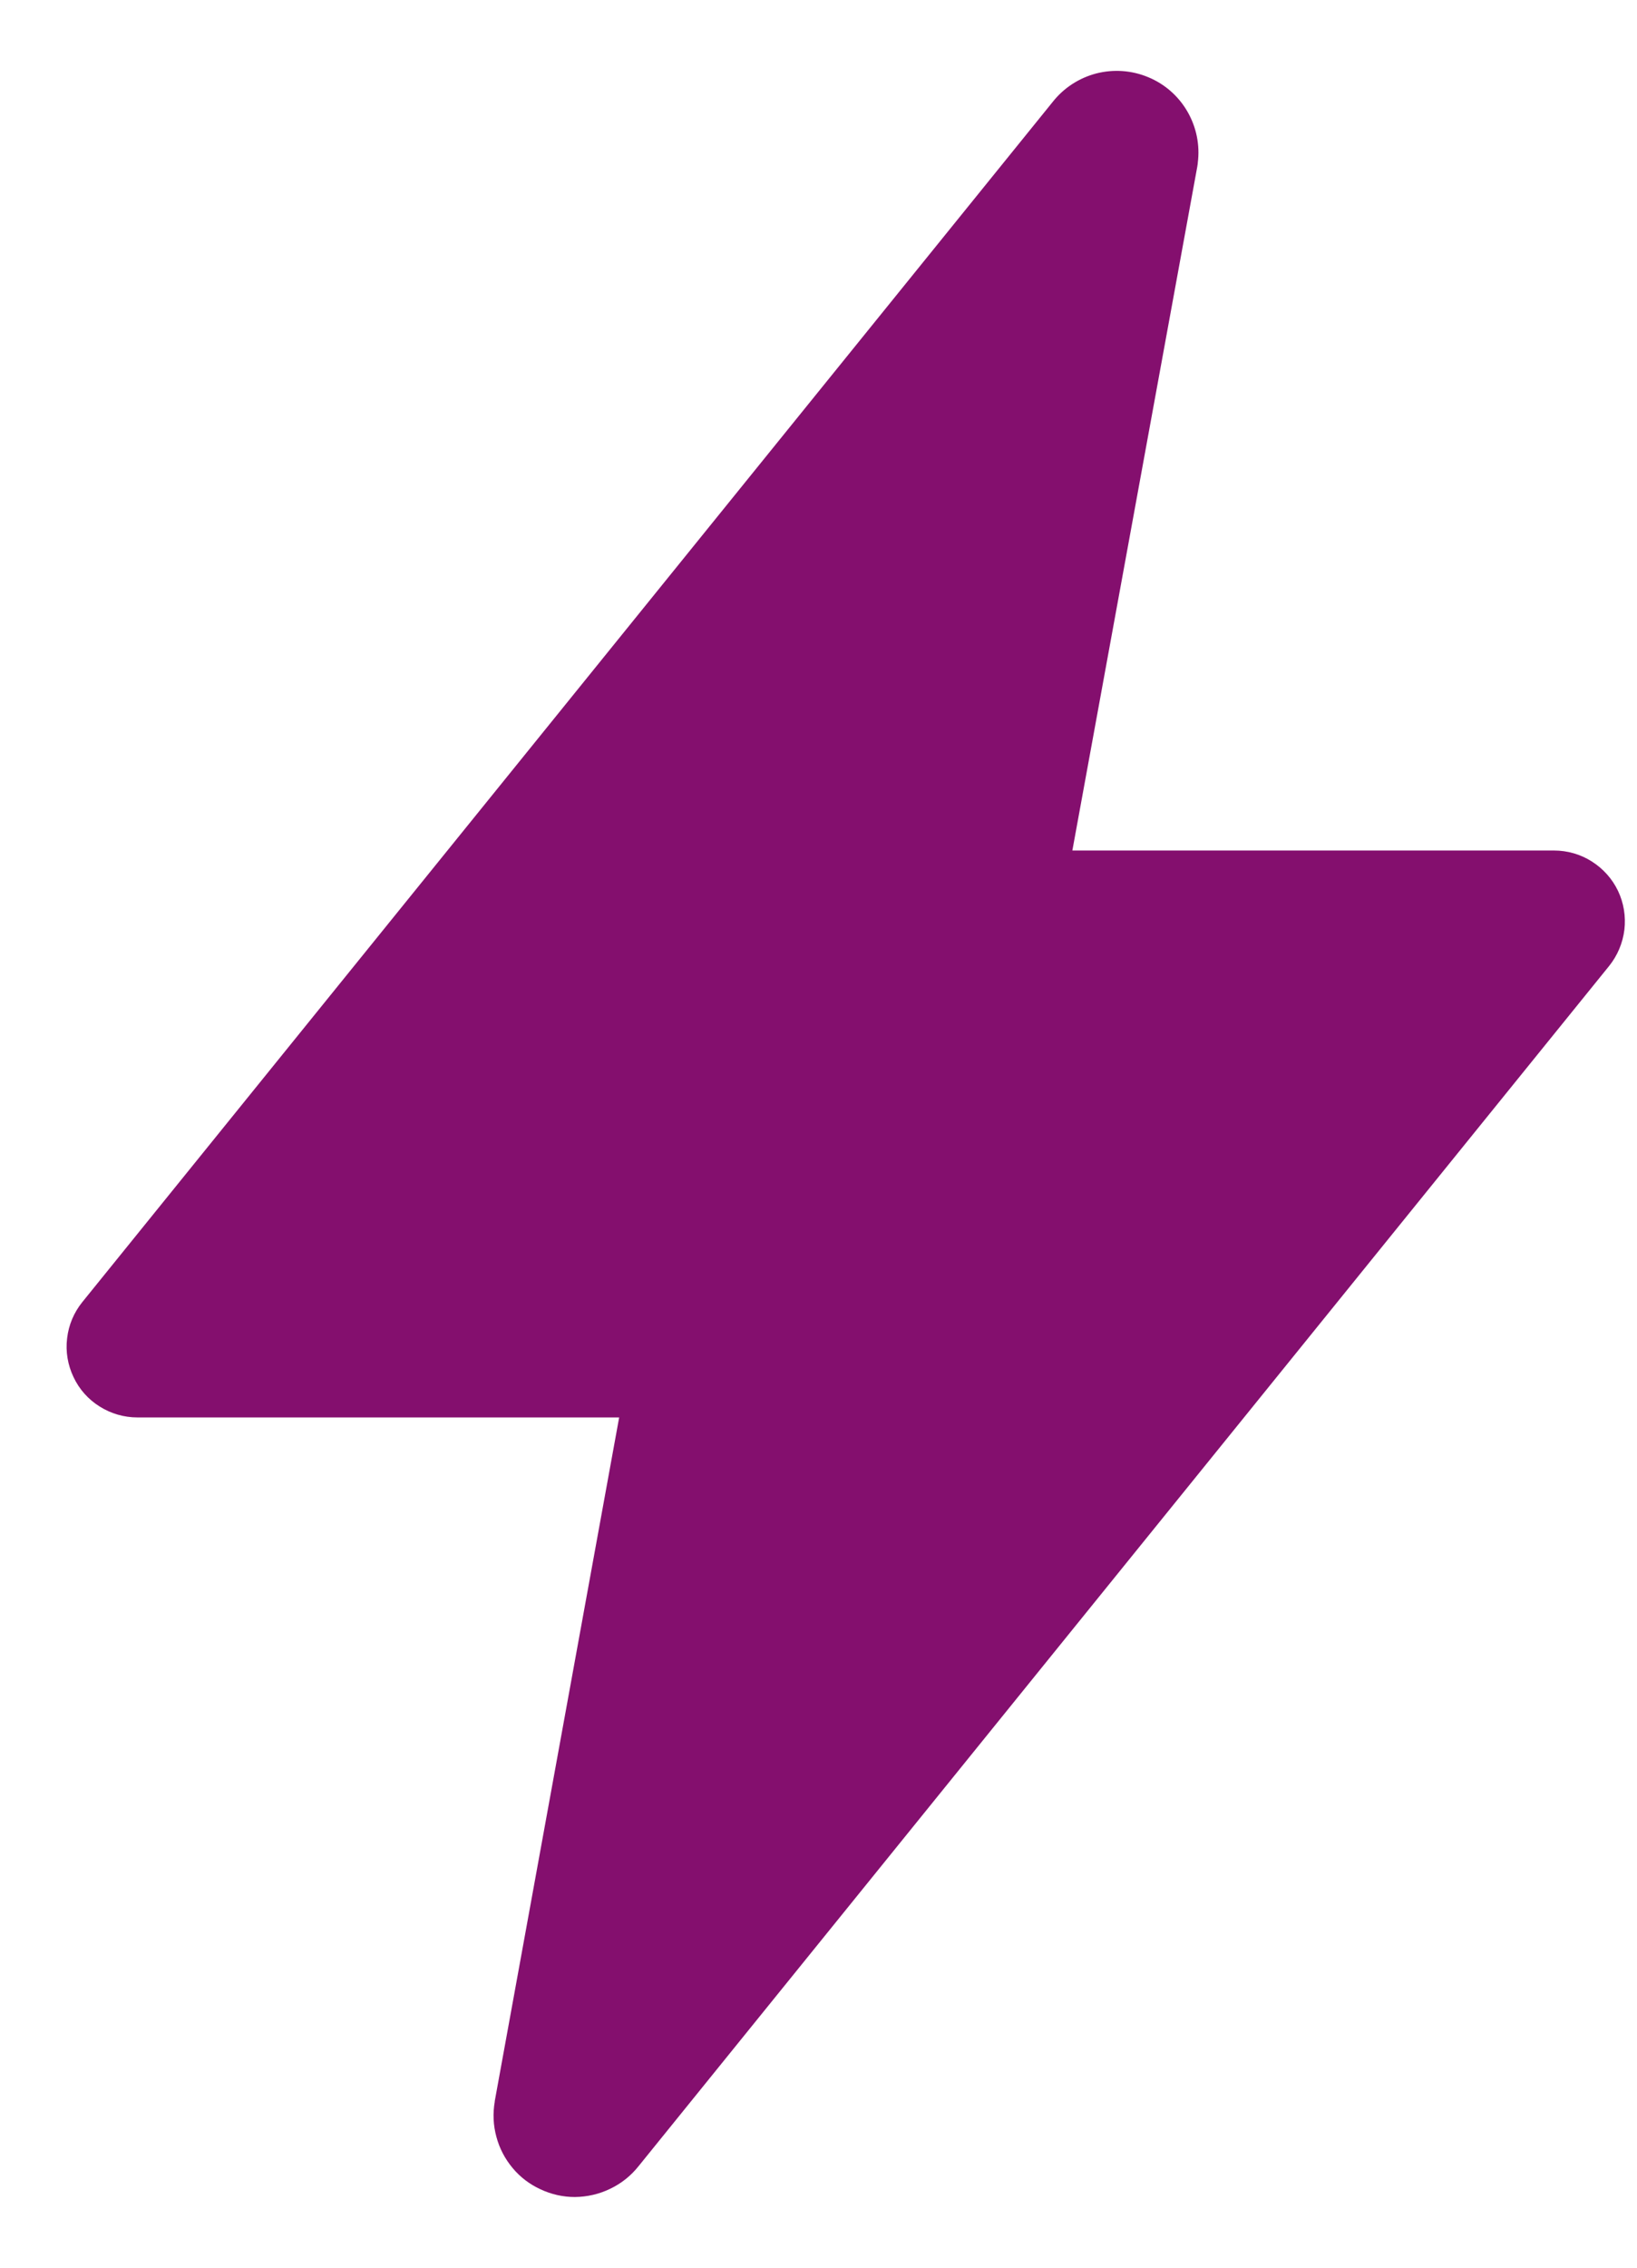 <svg width="13" height="18" viewBox="0 0 13 18" fill="none" xmlns="http://www.w3.org/2000/svg">
    <path d="M4.565 17.439C4.471 17.439 4.378 17.418 4.293 17.378C4.207 17.339 4.131 17.281 4.071 17.209C4.01 17.136 3.966 17.052 3.942 16.961C3.917 16.87 3.913 16.775 3.929 16.682V16.678L4.917 11.251H1.091C0.985 11.251 0.881 11.221 0.791 11.164C0.701 11.108 0.629 11.027 0.584 10.931C0.538 10.835 0.52 10.728 0.533 10.623C0.545 10.517 0.587 10.418 0.654 10.335L8.359 0.81C8.447 0.698 8.569 0.619 8.706 0.583C8.843 0.548 8.988 0.558 9.119 0.613C9.25 0.667 9.359 0.763 9.43 0.886C9.501 1.009 9.53 1.151 9.512 1.292C9.512 1.302 9.509 1.312 9.508 1.323L8.516 6.751H12.341C12.447 6.751 12.552 6.781 12.641 6.838C12.731 6.895 12.803 6.975 12.849 7.071C12.895 7.167 12.912 7.274 12.9 7.379C12.887 7.485 12.845 7.585 12.779 7.667L5.072 17.193C5.012 17.269 4.935 17.331 4.847 17.373C4.759 17.416 4.663 17.438 4.565 17.439Z" fill="#840F6E"/>
</svg>
